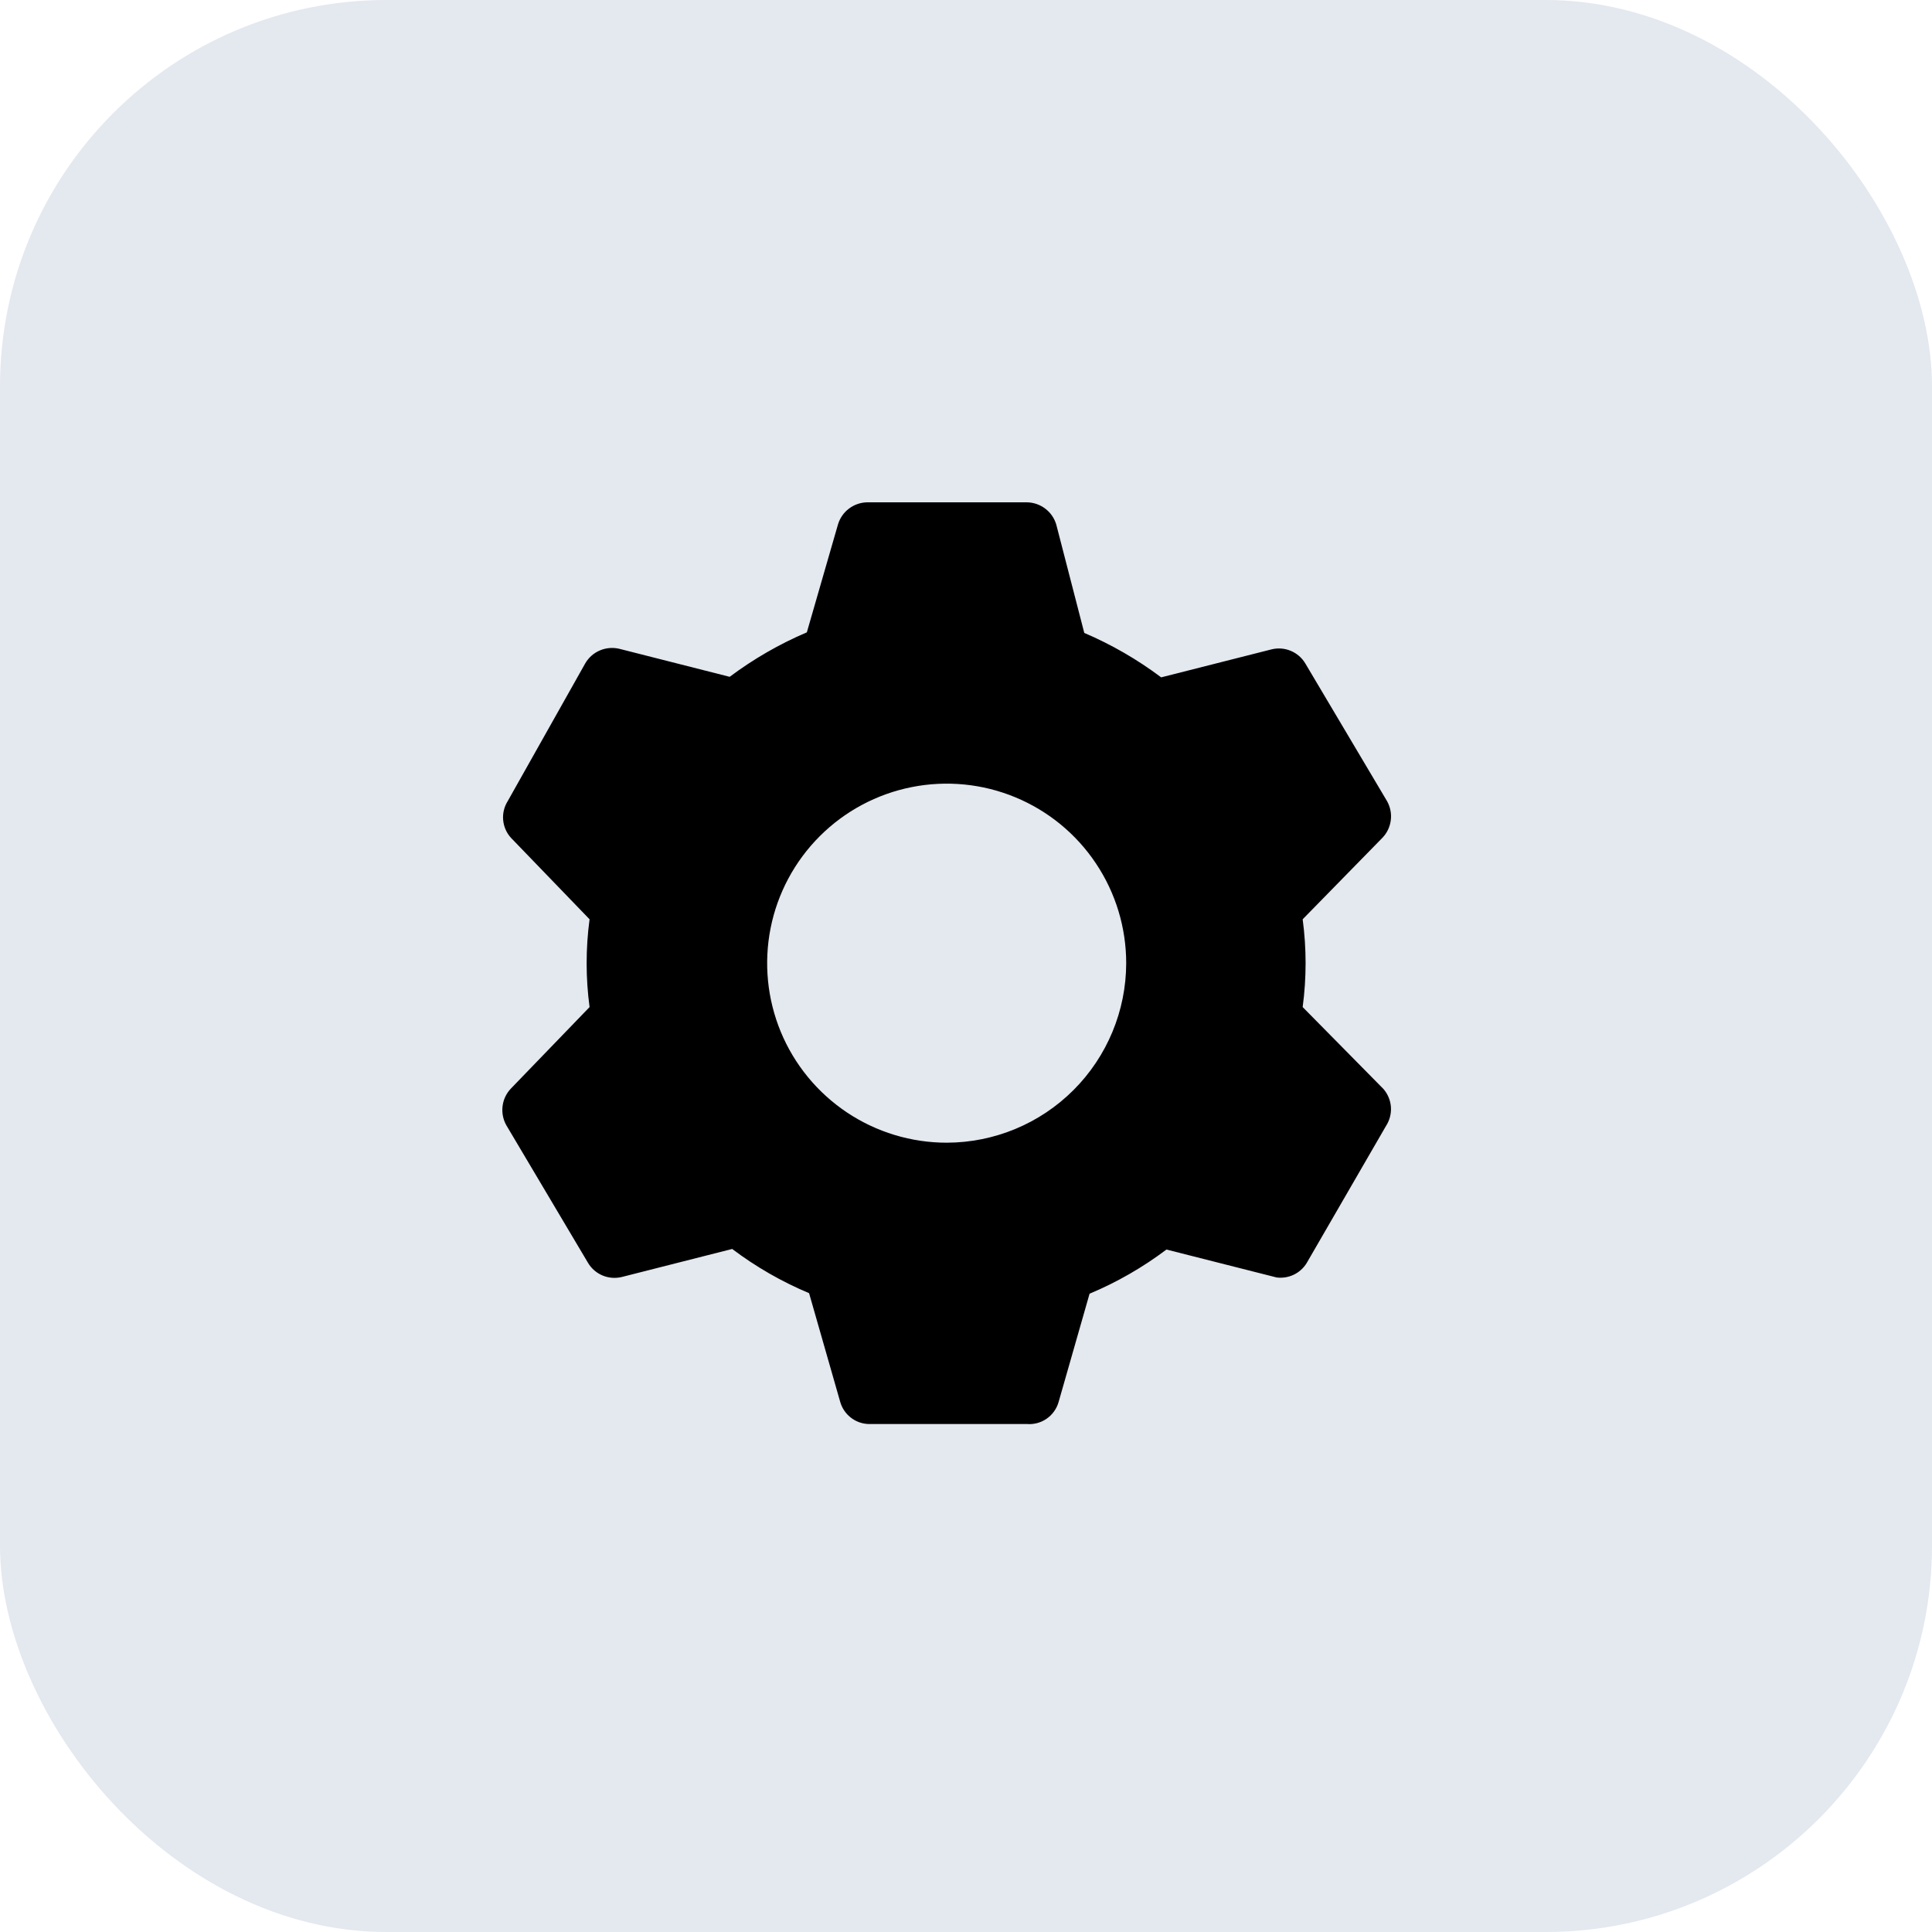 <?xml version="1.0" encoding="UTF-8"?> <svg xmlns="http://www.w3.org/2000/svg" width="50" height="50" viewBox="0 0 50 50" fill="none"><rect width="50" height="50" rx="10" fill="#E4E8EF"></rect><path d="M24.5 29.573C23.581 29.573 22.683 29.3 21.919 28.79C21.155 28.279 20.559 27.554 20.207 26.705C19.856 25.856 19.764 24.922 19.943 24.02C20.122 23.119 20.565 22.291 21.215 21.641C21.864 20.992 22.692 20.549 23.594 20.37C24.495 20.191 25.429 20.282 26.278 20.634C27.127 20.986 27.853 21.581 28.363 22.346C28.874 23.11 29.146 24.008 29.146 24.927C29.144 26.158 28.654 27.339 27.783 28.21C26.912 29.081 25.732 29.571 24.5 29.573ZM33.713 26.063C33.814 25.309 33.814 24.545 33.713 23.791L35.775 21.684C35.895 21.561 35.971 21.401 35.993 21.231C36.016 21.06 35.982 20.887 35.898 20.736L33.785 17.176C33.698 17.027 33.565 16.91 33.405 16.844C33.246 16.777 33.07 16.764 32.902 16.807L30.051 17.53C29.436 17.068 28.768 16.682 28.061 16.38L27.337 13.579C27.289 13.413 27.188 13.266 27.049 13.162C26.911 13.058 26.743 13.001 26.57 13H22.452C22.279 13.001 22.11 13.058 21.972 13.162C21.834 13.266 21.733 13.413 21.685 13.579L20.881 16.365C20.172 16.667 19.501 17.054 18.884 17.516L16.033 16.792C15.865 16.751 15.689 16.765 15.53 16.831C15.371 16.897 15.238 17.013 15.15 17.161L13.138 20.736C13.047 20.882 13.006 21.054 13.022 21.225C13.038 21.396 13.109 21.558 13.225 21.684L15.258 23.791C15.157 24.545 15.157 25.309 15.258 26.063L13.225 28.169C13.105 28.293 13.029 28.452 13.007 28.623C12.985 28.793 13.018 28.967 13.101 29.117L15.215 32.678C15.302 32.827 15.435 32.943 15.595 33.01C15.754 33.076 15.93 33.089 16.098 33.047L18.949 32.323C19.562 32.786 20.231 33.17 20.939 33.467L21.743 36.275C21.787 36.435 21.881 36.578 22.011 36.681C22.14 36.785 22.3 36.846 22.466 36.853H26.57C26.751 36.869 26.933 36.822 27.083 36.719C27.234 36.616 27.344 36.464 27.395 36.289L28.198 33.481C28.907 33.184 29.575 32.8 30.188 32.338L33.04 33.061C33.191 33.08 33.344 33.055 33.481 32.99C33.618 32.925 33.734 32.821 33.814 32.692L35.87 29.139C35.964 28.994 36.008 28.823 35.997 28.65C35.985 28.478 35.917 28.314 35.804 28.183L33.713 26.063Z" fill="black"></path></svg> 